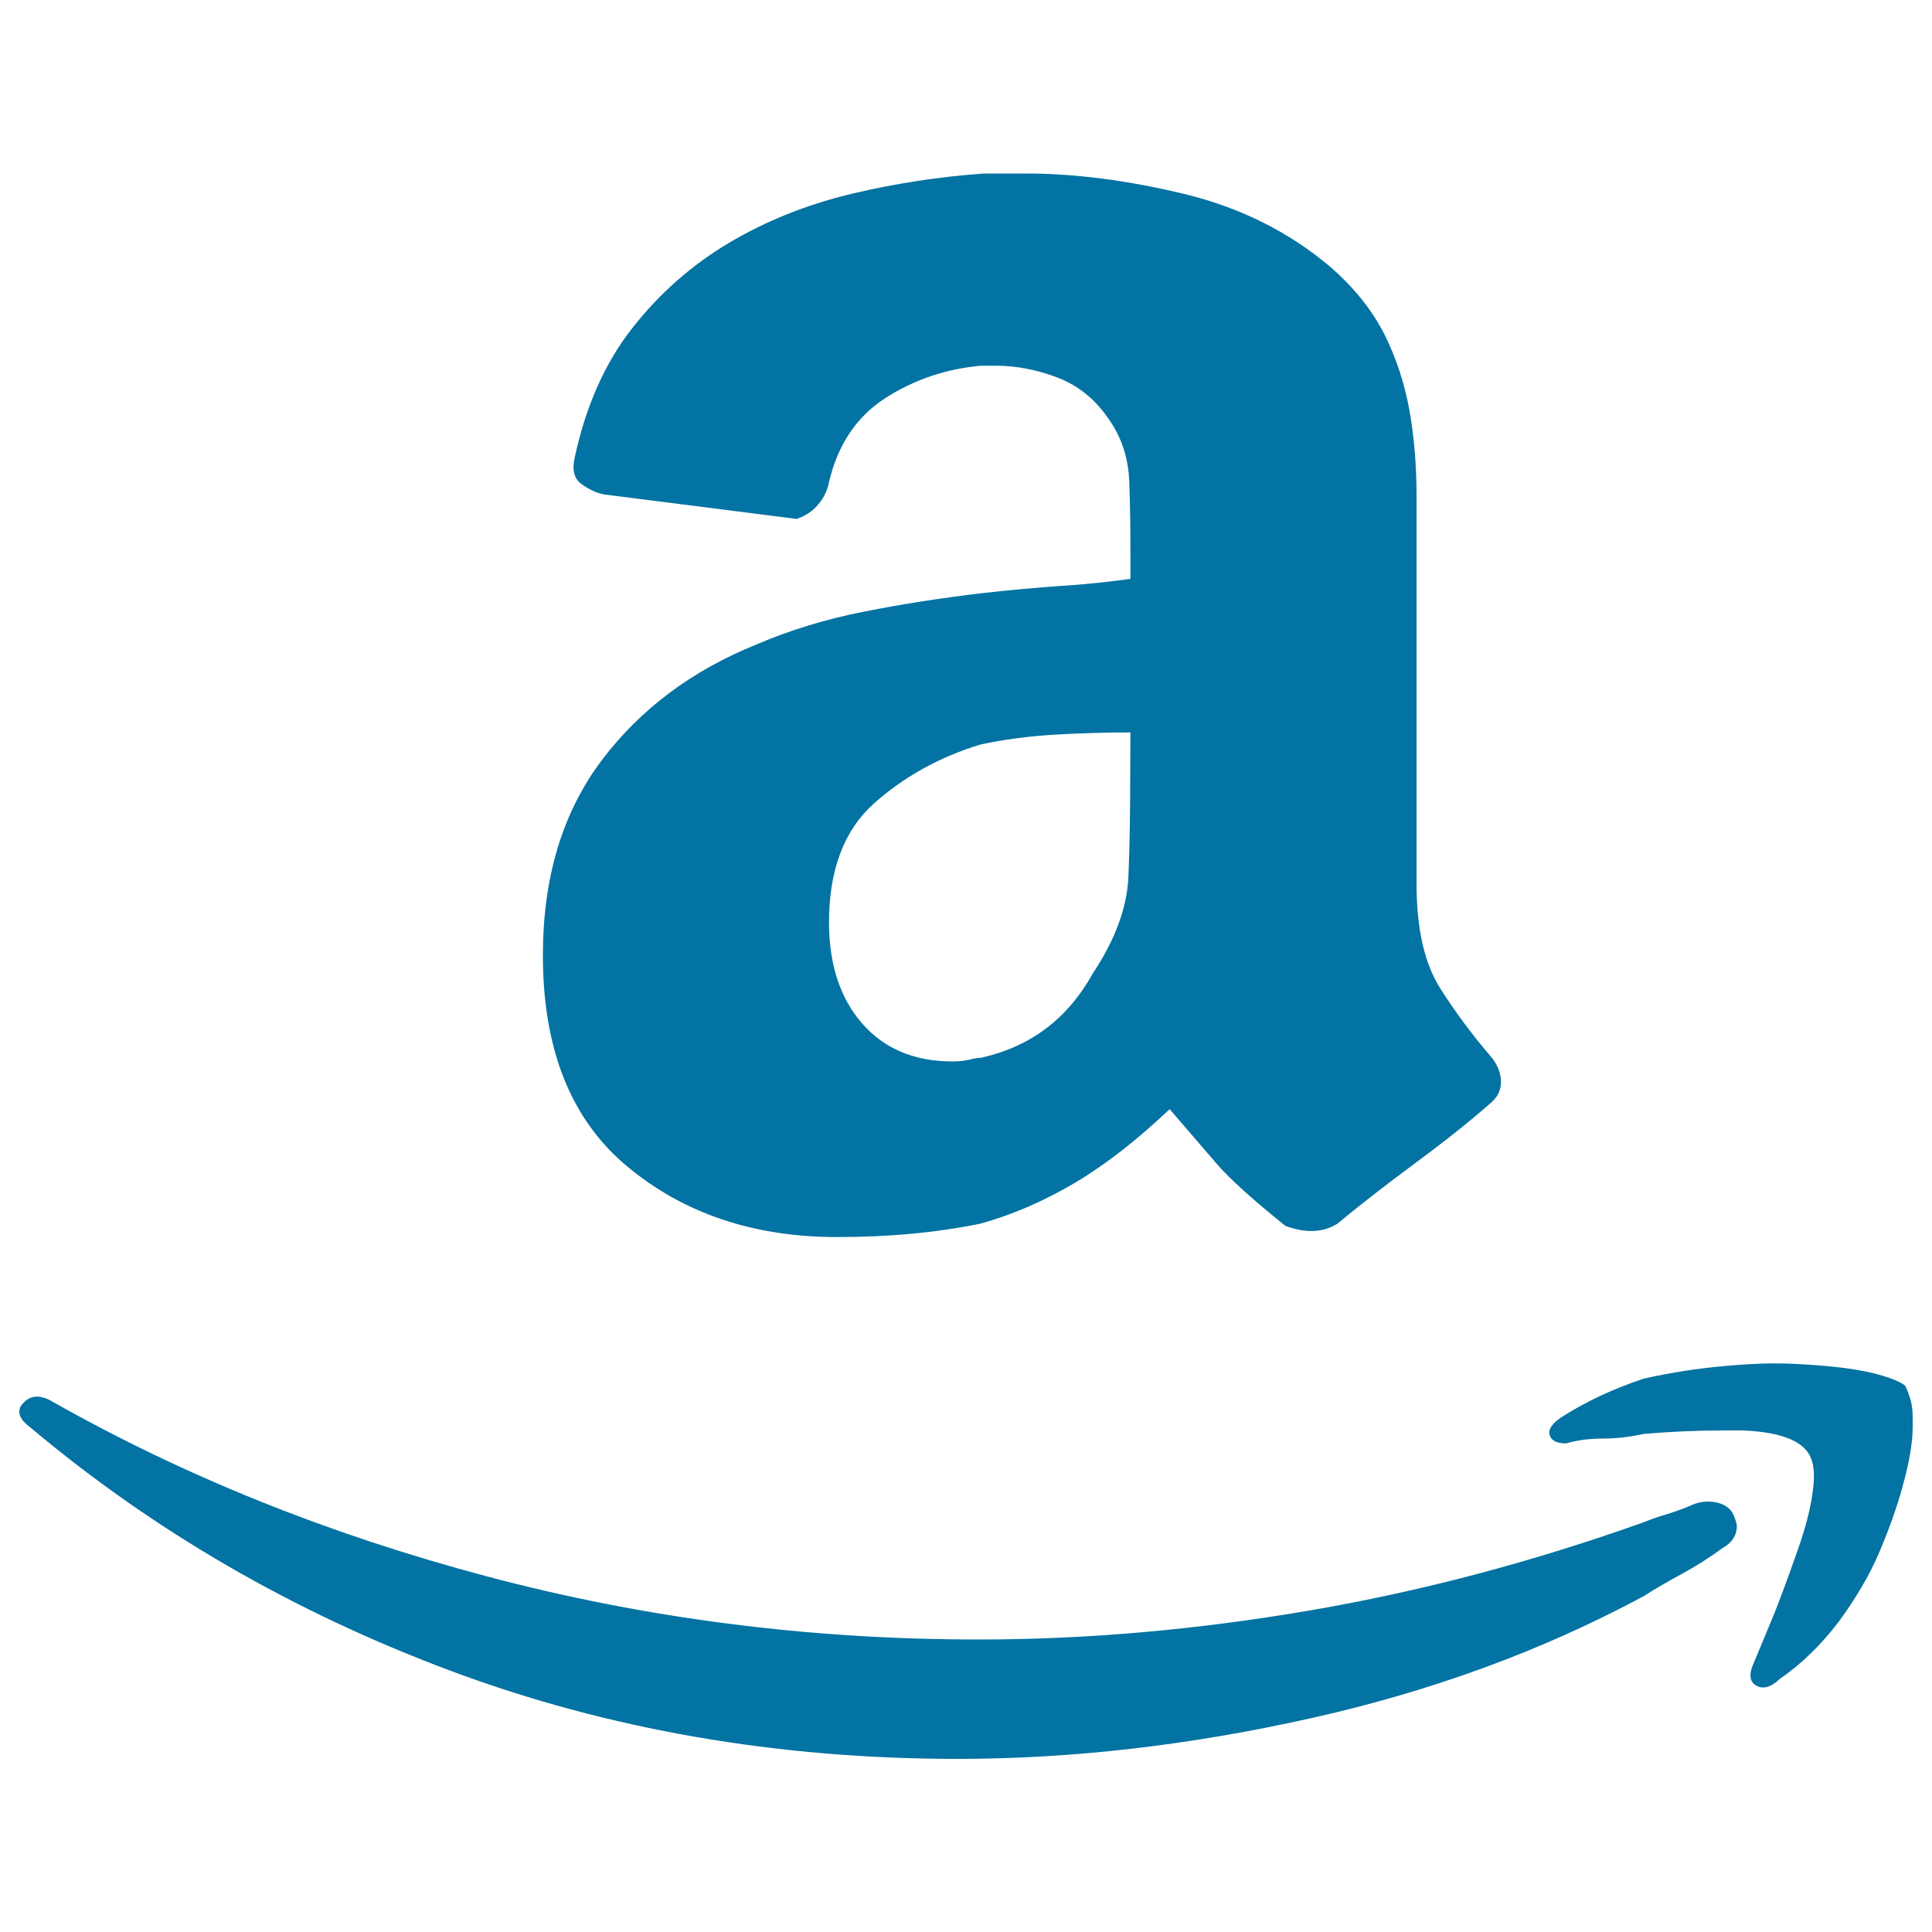<svg xmlns="http://www.w3.org/2000/svg" viewBox="0 0 1000 1000" style="fill:#0273a2">
<title>Amazon Logotype SVG icon</title>
<g><path d="M15.4,738.6c-3.7-2.8-5.4-5.4-5.4-7.9c0-1.6,0.6-3,1.8-4.2c2-2.4,4.5-3.6,7.3-3.6c2.4,0,5.1,0.8,7.9,2.5c68,38.5,142.9,68.7,224.9,90.5c82,21.8,166.9,32.7,254.6,32.7c55.8,0,112.6-5,170.7-14.9c58-9.9,115.9-25.2,173.6-45.8c4-1.6,8.1-3.1,12.2-4.2c4-1.3,8.4-2.8,12.9-4.8c4-1.7,8.1-2.1,12.2-1.3c4,0.8,6.9,2.6,8.6,5.4c1.1,2.1,1.9,4.3,2.3,6.7c0,4.8-2.3,8.7-7.3,11.5c-6.6,4.8-13.4,9.2-20.4,13c-7.2,3.9-14,7.8-20.4,11.9c-52.4,28.2-109.8,49.3-172.6,63.3c-62.7,14-123.6,21-182.6,21c-93.4,0-181-15.2-262.2-45.5C152,834.5,79.4,792.4,15.4,738.6z M585.1,286.4c0-11.9-0.1-24.2-0.6-36.9c-0.4-12.7-4.2-24-11.5-33.8c-6.6-9.4-15.1-16.2-25.7-20.3c-10.6-4-21.1-6.1-31.7-6.1h-7.9c-18.2,1.6-34.8,7.3-49.7,16.9c-14.8,9.7-24.4,24.1-28.9,43.3c-0.8,4.1-2.5,7.9-5.4,11.4c-2.8,3.5-6.5,6-11.3,7.7l-99.9-12.7c-4-0.8-7.8-2.7-11.6-5.4c-3.8-2.8-4.9-7.4-3.4-13.8c5.7-26.5,15.6-48.8,29.7-66.8c14.2-18.1,30.9-32.8,50.3-44.3c19.4-11.5,40.5-19.8,63.3-25.3c22.8-5.4,45.8-8.9,68.8-10.5h21.2c25.4,0,52.7,3.5,81.8,10.5c29.1,7,54.3,19.6,75.7,37.6c12.5,10.8,21.9,22.6,28.3,35.2c6.3,12.6,10.5,25.9,13,39.7c2.4,13.8,3.6,28.4,3.6,43.6v47.3v153.6c0,23.4,4.1,41.3,12.1,54c8,12.7,17.1,24.8,26.9,36.2c3.1,4,4.7,8.2,4.7,12.6c0,4.4-2,8.2-5.9,11.3c-10.1,8.9-23,19.2-39,31c-15.9,11.8-29.2,22.2-39.8,31c-7.4,4.6-16.3,5-26.9,1.1c-16.8-13.5-28.4-24-34.9-31.4l-25-29c-16.8,15.9-32.9,28.5-48.8,38c-15.9,9.4-32.1,16.5-48.9,21.2c-22.2,4.6-47.1,7-74.4,7c-43.2,0-79.4-12.2-108.6-36.5c-29.2-24.3-43.7-60.7-43.7-109.3c0-40.1,10-73.6,30.1-100.5c20.1-26.8,46.9-46.9,80.6-60.5c17.3-7.4,35.7-13,55.4-16.9c19.6-3.9,40.2-7.1,61.4-9.6c14.1-1.6,27.5-2.8,40.3-3.7c12.8-0.8,25-2.1,36.3-3.7L585.1,286.4L585.1,286.4z M585.1,379.1c-13.3,0-26.7,0.4-39.9,1.2c-13.1,0.8-25.7,2.5-37.5,5c-21.5,6.5-39.9,16.8-55.5,30.7c-15.4,13.9-23.1,34.4-23.1,61.5c0,21.6,5.7,39.1,17.1,52.2c11.4,13.1,27,19.7,46.9,19.7c3.2,0,6.1-0.3,8.5-0.9c2.5-0.6,4.5-1,6.1-1c25.7-5.7,44.9-20.2,57.9-43.6c11.7-17.6,18-34.6,18.5-51c0.7-16.3,0.9-34.2,0.9-53.4L585.1,379.1L585.1,379.1z M921.1,869.1c-4.2,4-8.1,5.3-11.6,3.6c-3.4-1.6-4.3-4.9-2.7-9.7l11.6-27.9c4.5-11.4,8.5-22.6,12.4-33.7c3.9-11.1,6.5-21.2,7.6-30.4c1.2-9.1,0.2-15.6-3-19.7c-4.9-6.5-15.9-10.1-32.8-10.9c-3.2,0-6.7,0-10.4,0c-13.8,0-27.7,0.6-41.4,1.8c-7.4,1.6-14.4,2.4-21.3,2.4c-6.8,0-13.1,0.8-18.9,2.5c-4.8,0-7.7-1.5-8.5-4.3c-0.8-2.8,1.1-5.9,6-9.2c12.6-8.1,26.8-14.7,42.6-20c14.2-3.2,28.5-5.4,42.6-6.6c8.9-0.8,17.2-1.3,25-1.3c5.6,0,11.3,0.2,16.9,0.6c13.5,0.8,24.6,2.2,33.3,4.2c8.7,2.1,14.5,4.3,17.6,6.7c0.8,1.6,1.7,3.8,2.5,6.4c0.9,2.6,1.4,6,1.4,10v4.9c0,8-1.7,18-4.9,29.7c-3.1,11.7-7.4,23.5-12.5,35.5c-5.1,12-12.2,23.8-20.8,35.6C942.8,851.1,932.7,861.1,921.1,869.1z"/></g>
</svg>